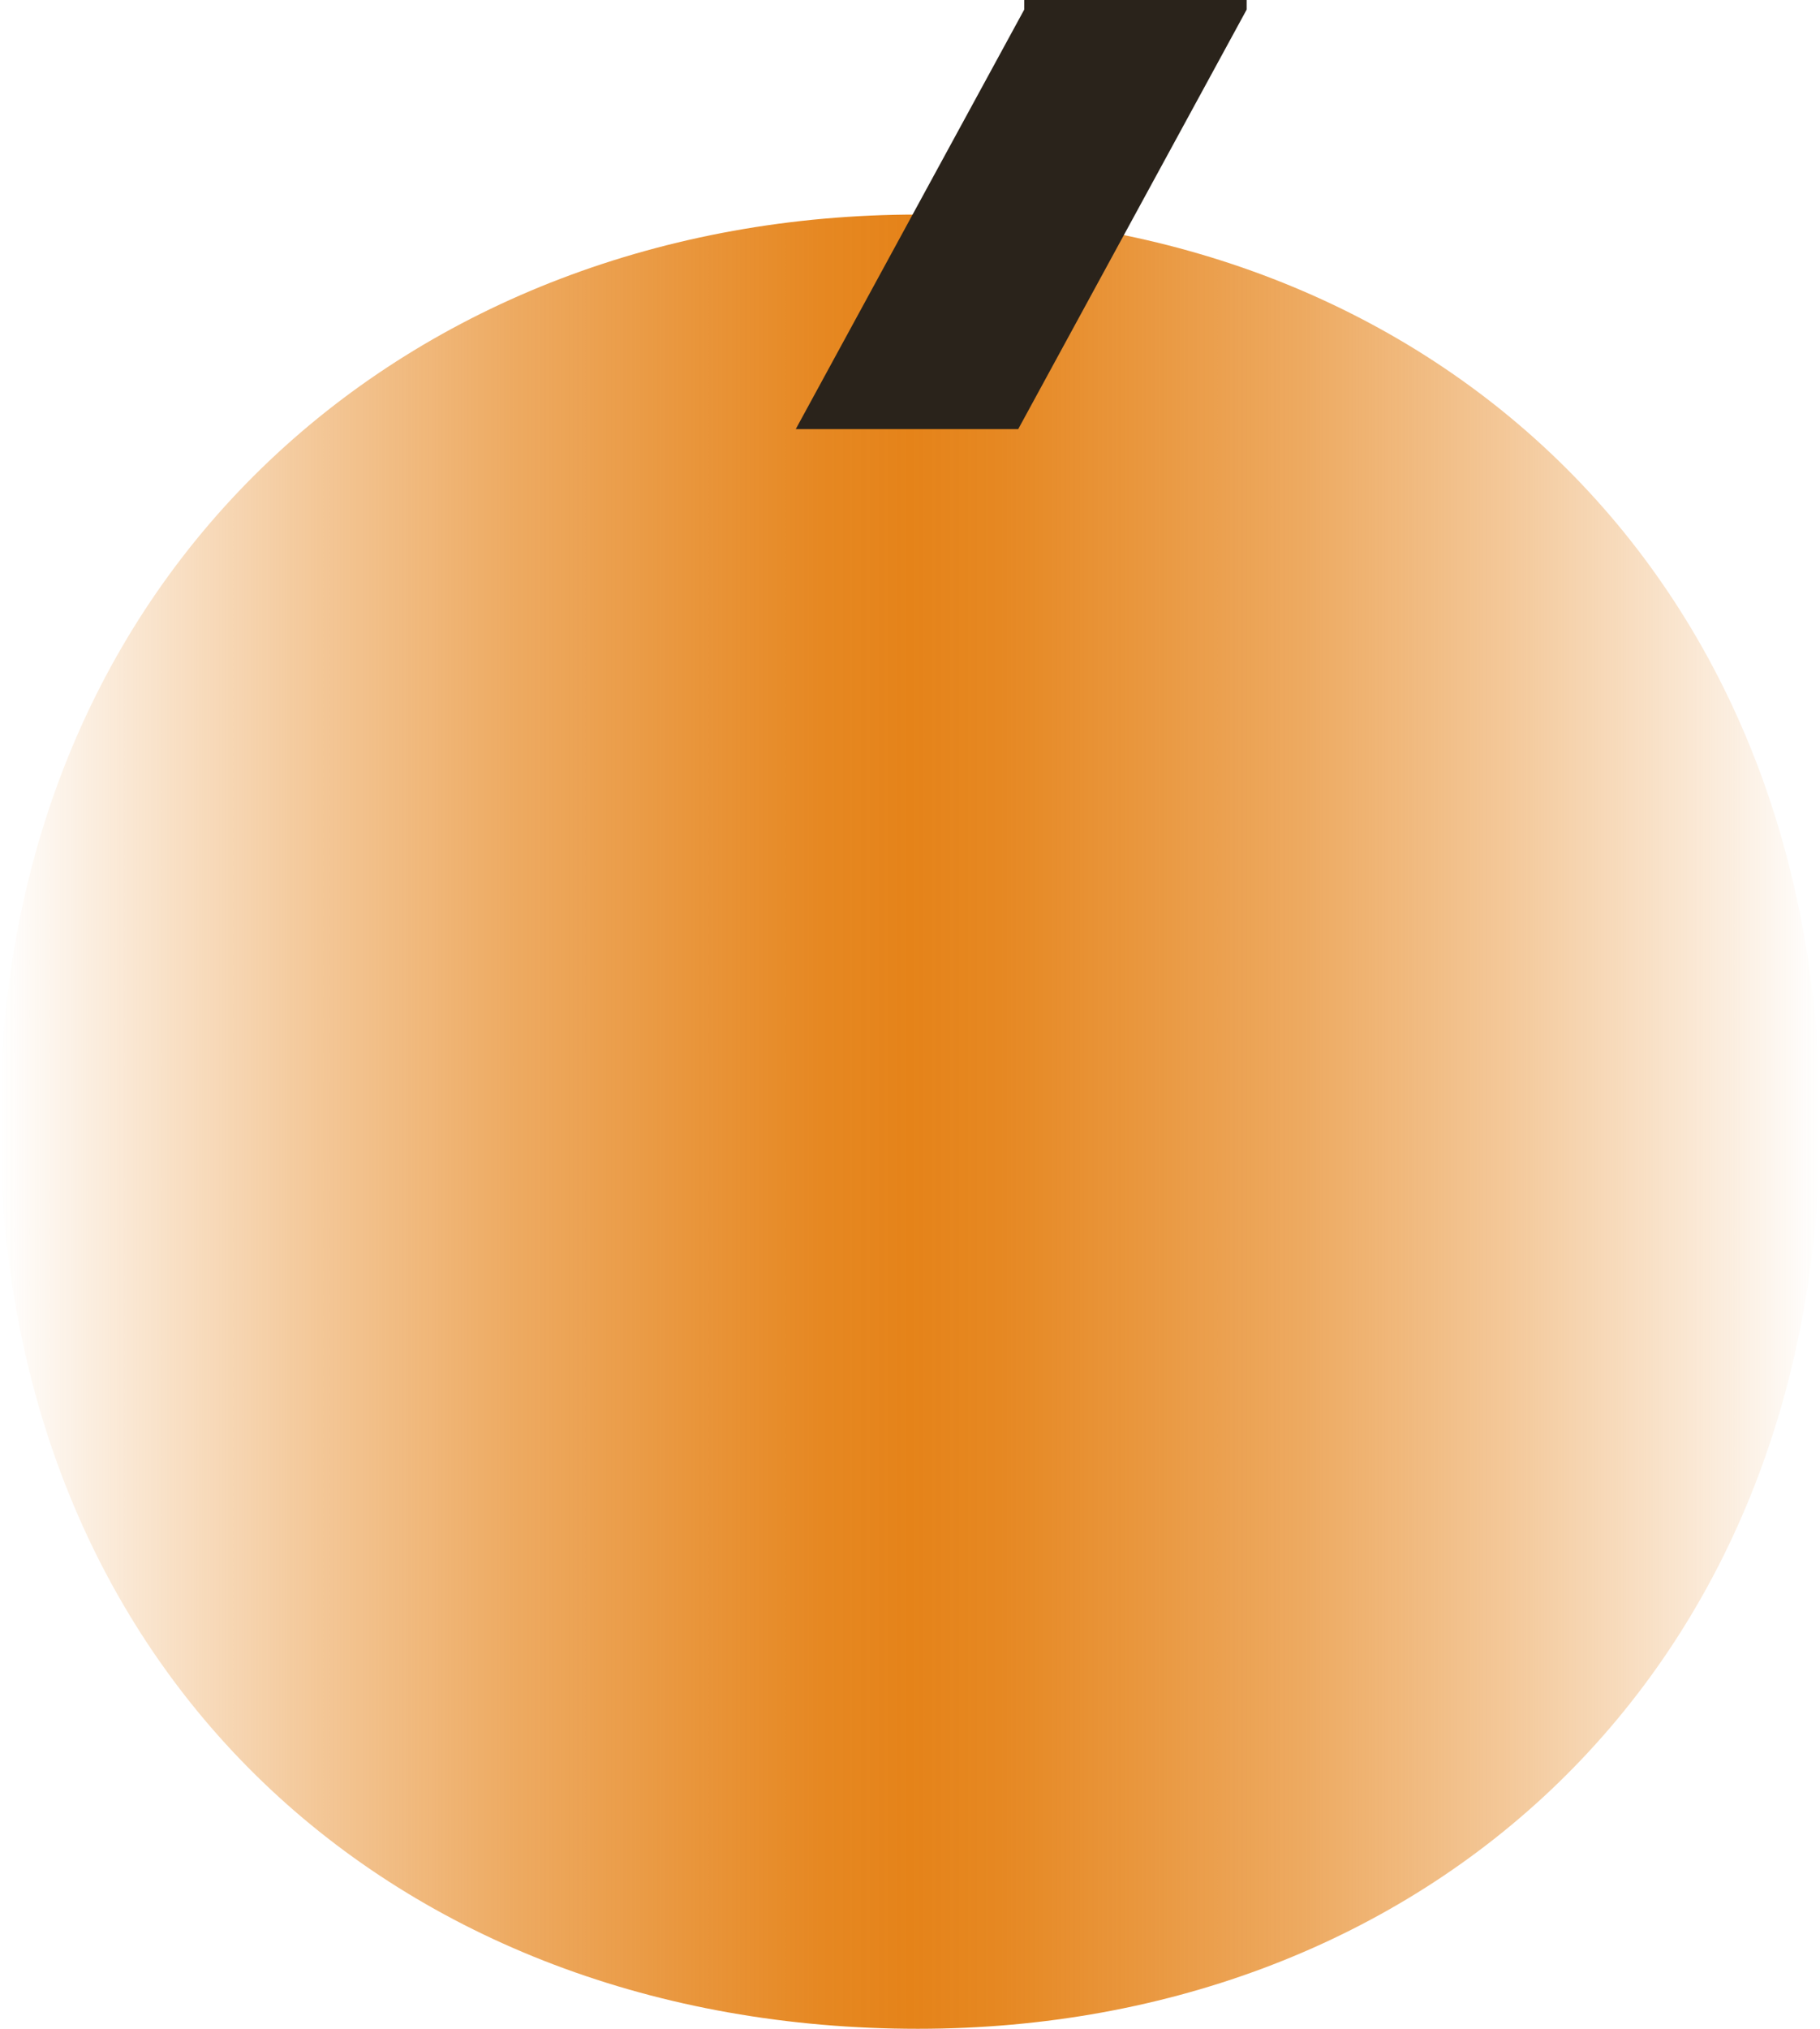 <svg width="105" height="117" viewBox="0 0 105 117" fill="none" xmlns="http://www.w3.org/2000/svg">
<g clip-path="url(#clip0_91_2)">
<path d="M52.957 117C82.174 117 105 96.53 105 64.687C105 32.845 82.174 12.373 52.957 12.373C23.74 12.373 0 32.843 0 64.687C0 96.532 22.826 117 52.957 117Z" fill="url(#paint0_linear_91_2)"/>
<path d="M59.09 0L59.089 0.555L45.909 24.747H58.743L71.923 0.553V0H59.09Z" fill="#2A231B"/>
</g>
<defs>
<linearGradient id="paint0_linear_91_2" x1="0" y1="64.686" x2="105" y2="64.686" gradientUnits="userSpaceOnUse">
<stop stop-color="#E58319" stop-opacity="0"/>
<stop offset="0.05" stop-color="#E58319" stop-opacity="0.14"/>
<stop offset="0.17" stop-color="#E58319" stop-opacity="0.44"/>
<stop offset="0.28" stop-color="#E58319" stop-opacity="0.68"/>
<stop offset="0.38" stop-color="#E58319" stop-opacity="0.85"/>
<stop offset="0.45" stop-color="#E58319" stop-opacity="0.96"/>
<stop offset="0.5" stop-color="#E58319"/>
<stop offset="0.55" stop-color="#E58319" stop-opacity="0.96"/>
<stop offset="0.62" stop-color="#E58319" stop-opacity="0.85"/>
<stop offset="0.72" stop-color="#E58319" stop-opacity="0.68"/>
<stop offset="0.83" stop-color="#E58319" stop-opacity="0.44"/>
<stop offset="0.95" stop-color="#E58319" stop-opacity="0.14"/>
<stop offset="1" stop-color="#E58319" stop-opacity="0"/>
</linearGradient>
<clipPath id="clip0_91_2">
<rect width="105" height="117" fill="white"/>
</clipPath>
</defs>
</svg>
